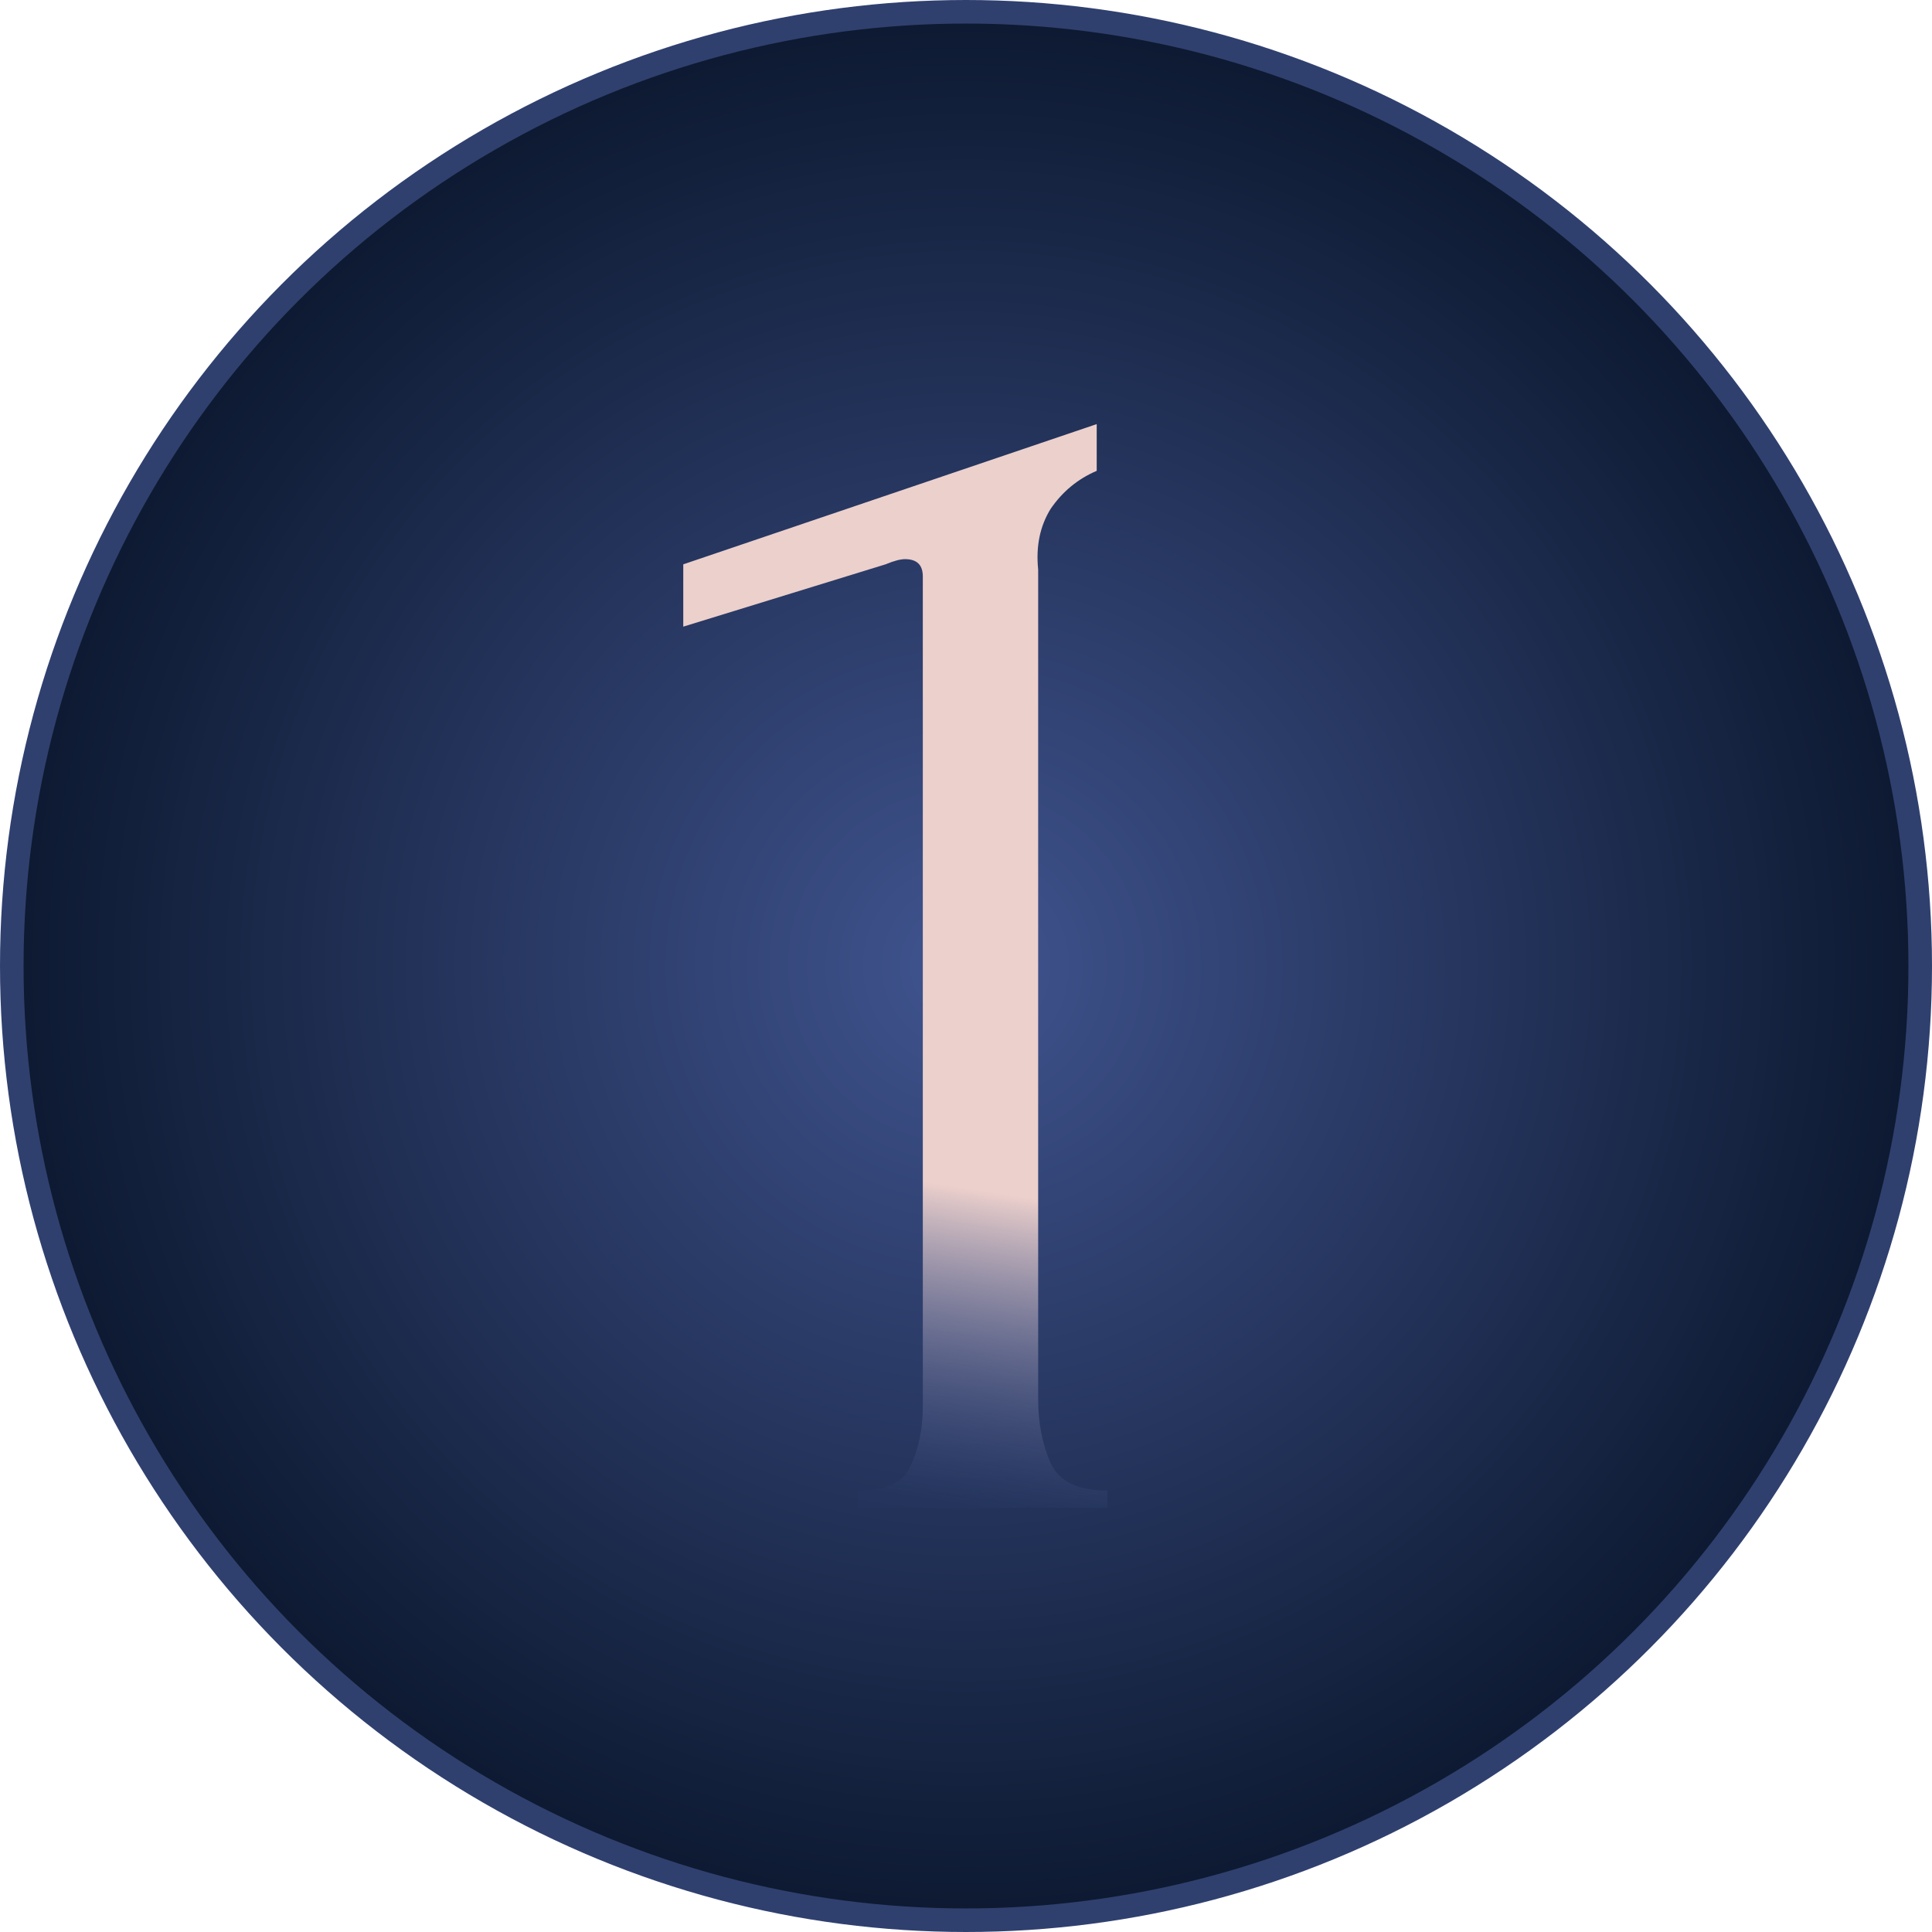 <?xml version="1.0" encoding="UTF-8"?> <svg xmlns="http://www.w3.org/2000/svg" width="82" height="82" viewBox="0 0 82 82" fill="none"><circle cx="41" cy="41" r="40.5" fill="url(#paint0_radial_576_115)" stroke="#2F406F"></circle><path d="M36.381 64V63.265C37.586 63.265 38.339 62.922 38.64 62.236C38.992 61.502 39.167 60.644 39.167 59.664V24.466C39.167 23.977 38.916 23.732 38.414 23.732C38.213 23.732 37.937 23.805 37.586 23.952L29 26.597V23.952L46.548 18V19.984C45.745 20.327 45.092 20.866 44.59 21.601C44.138 22.335 43.962 23.193 44.063 24.172V59.371C44.063 60.399 44.239 61.306 44.59 62.09C44.941 62.873 45.745 63.265 47 63.265V64H36.381Z" fill="url(#paint1_linear_576_115)"></path><defs><radialGradient id="paint0_radial_576_115" cx="0" cy="0" r="1" gradientUnits="userSpaceOnUse" gradientTransform="translate(41 41) rotate(90) scale(41)"><stop stop-color="#40548F"></stop><stop offset="1" stop-color="#0C182F"></stop></radialGradient><linearGradient id="paint1_linear_576_115" x1="41.767" y1="64" x2="47.774" y2="25.232" gradientUnits="userSpaceOnUse"><stop stop-color="#40548F" stop-opacity="0.05"></stop><stop offset="0.339" stop-color="#ECD0CC"></stop></linearGradient></defs></svg> 